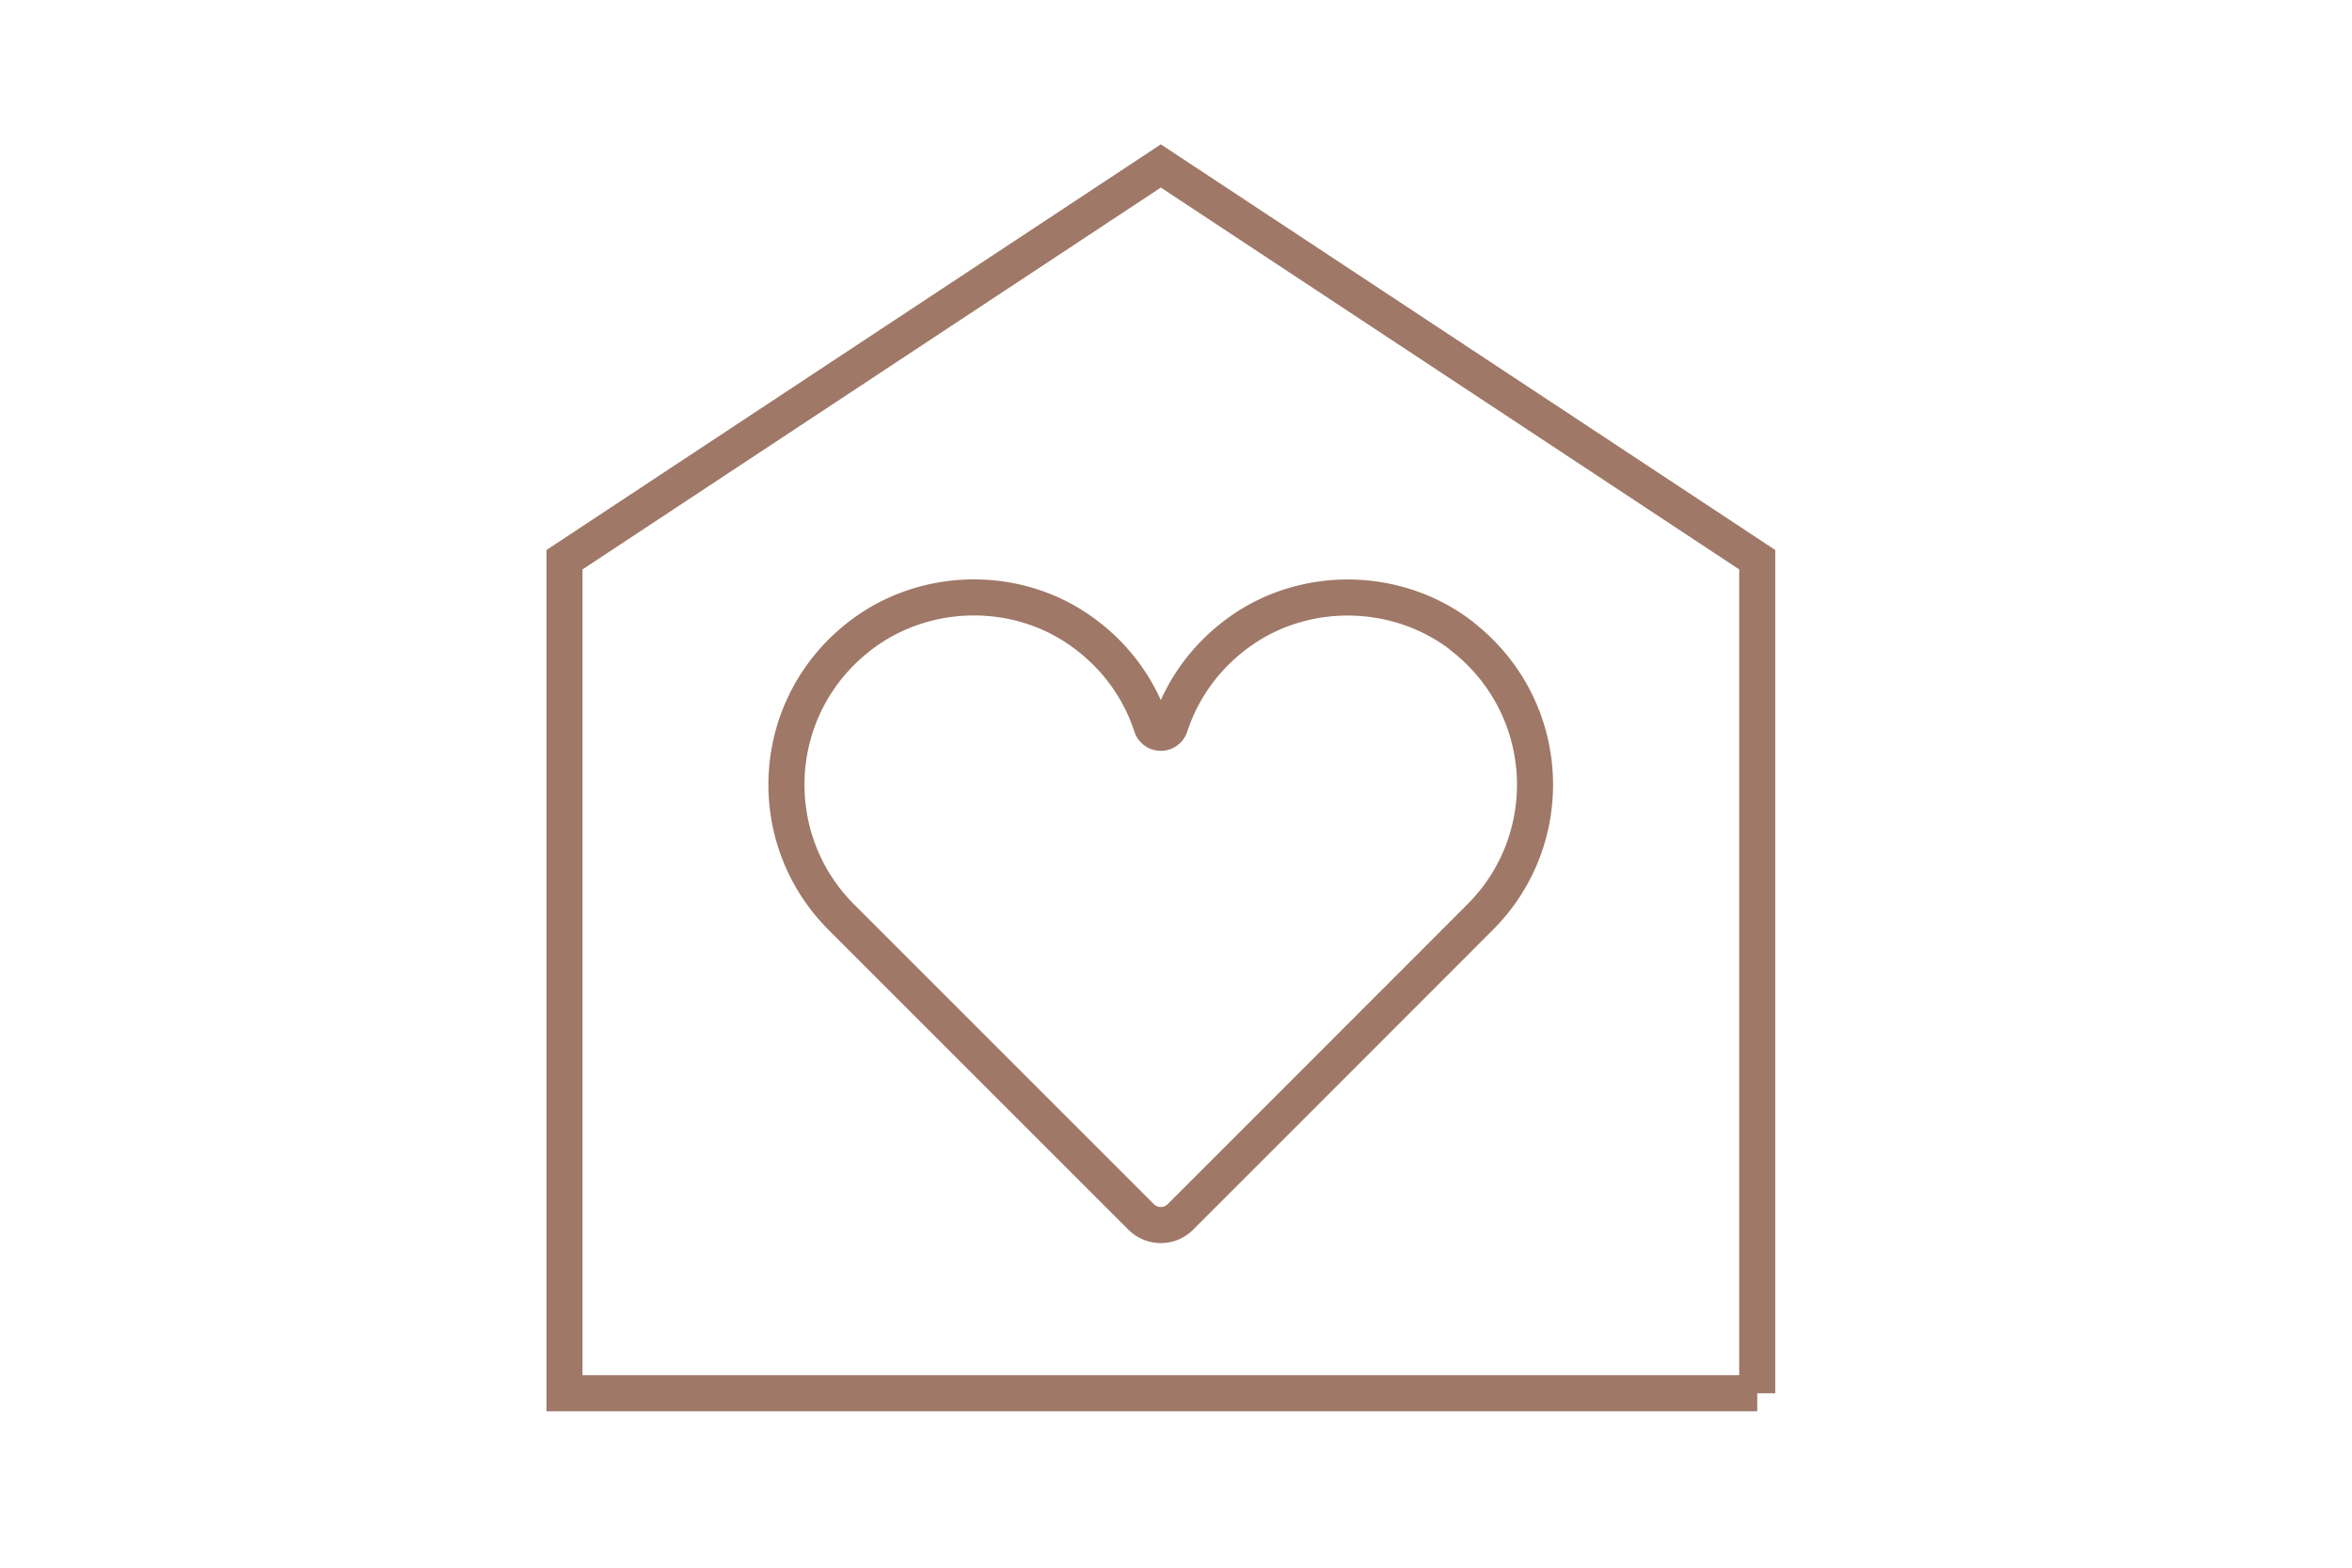 <svg width="150" height="100" fill="none" xmlns="http://www.w3.org/2000/svg"><path d="M93.222 40.562c-4.072-3.145-9.923-3.275-14.117-.295-2.226 1.58-3.712 3.712-4.473 6.024a.624.624 0 01-1.2 0c-.76-2.312-2.247-4.444-4.473-6.024-4.193-2.987-10.038-2.858-14.116.294-5.824 4.503-6.219 12.904-1.192 17.937l11.933 11.934 7.195 7.195c.69.689 1.81.689 2.499 0l7.195-7.195 11.926-11.934c5.034-5.033 4.632-13.434-1.192-17.936h.015z" stroke="#9F7867" stroke-width="2.3" stroke-linecap="round" stroke-linejoin="round"/><path d="M112.069 88.874V35.703L74.034 10.586 36 35.703v53.17h76.069z" stroke="#9F7867" stroke-width="2.3" stroke-miterlimit="10"/></svg>